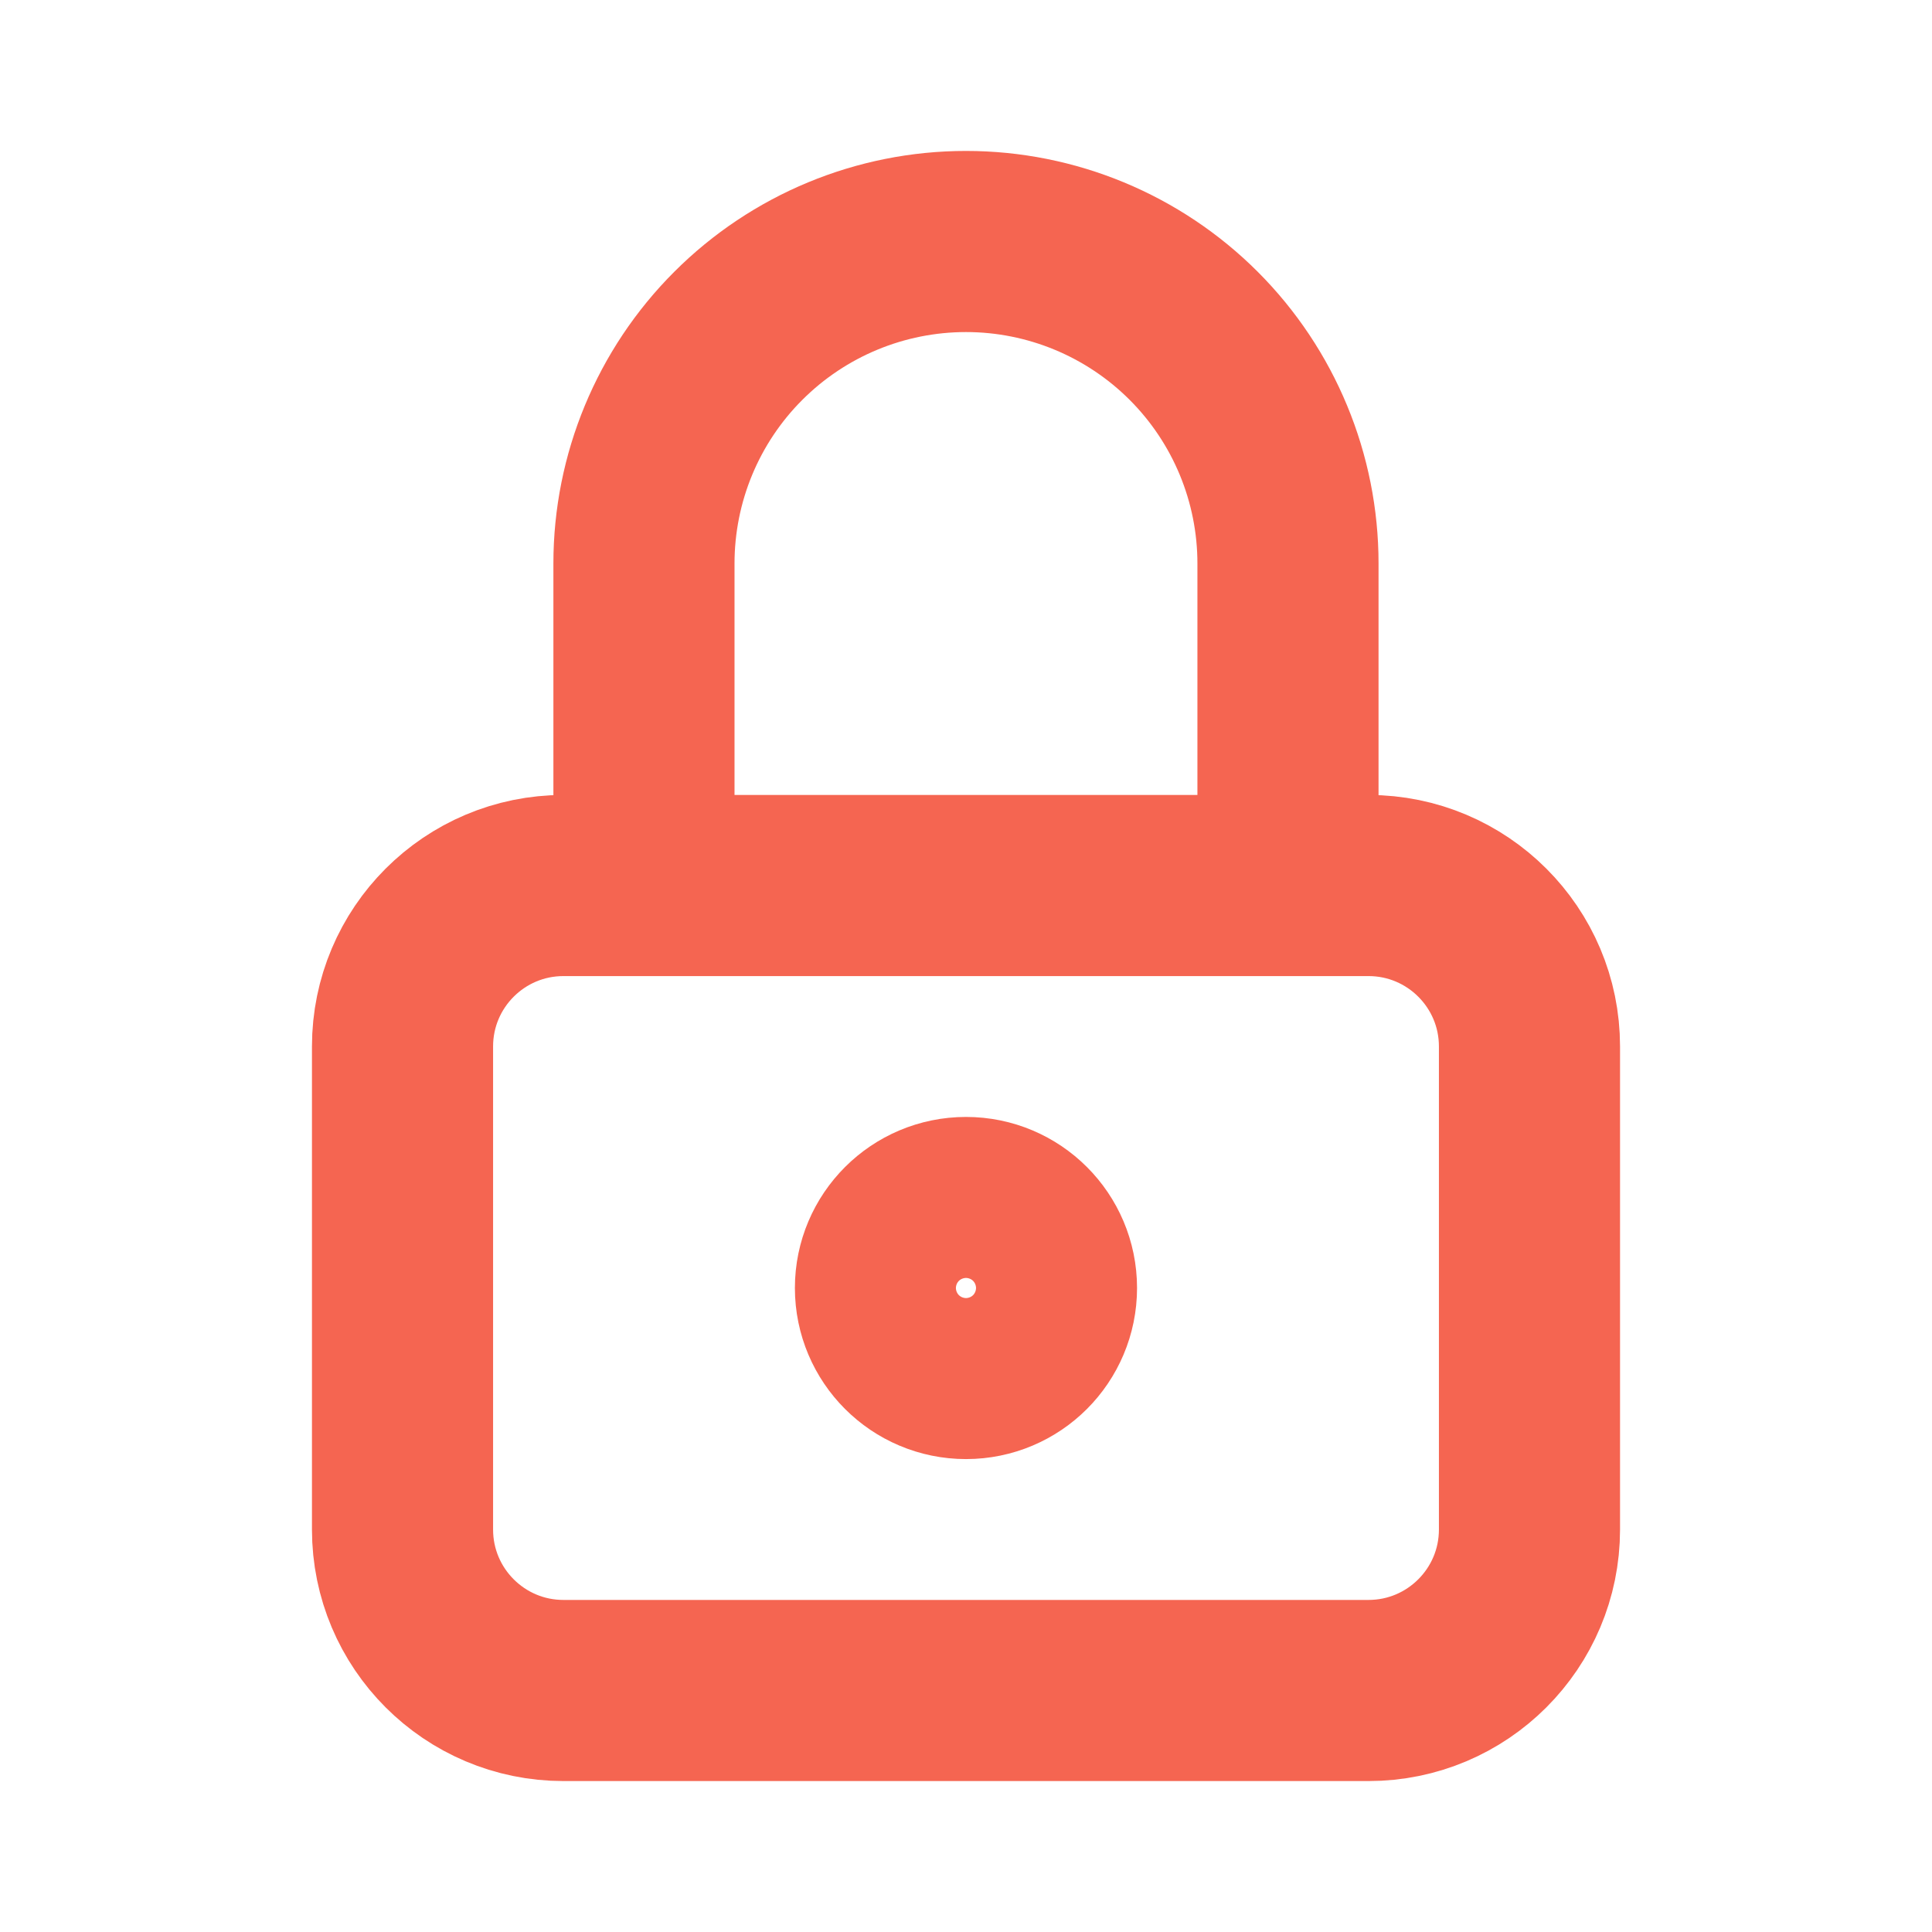 <svg width="32" height="32" viewBox="0 0 32 32" fill="none" xmlns="http://www.w3.org/2000/svg">
<path d="M10.666 14.667V9.333C10.666 7.919 11.228 6.562 12.229 5.562C13.229 4.562 14.585 4 16 4C17.414 4 18.771 4.562 19.771 5.562C20.771 6.562 21.333 7.919 21.333 9.333V14.667M9.333 14.667H22.666C24.139 14.667 25.333 15.861 25.333 17.333V25.333C25.333 26.806 24.139 28 22.666 28H9.333C7.86 28 6.667 26.806 6.667 25.333V17.333C6.667 15.861 7.86 14.667 9.333 14.667ZM17.333 21.333C17.333 22.07 16.736 22.667 16 22.667C15.264 22.667 14.666 22.07 14.666 21.333C14.666 20.597 15.264 20 16 20C16.736 20 17.333 20.597 17.333 21.333Z" stroke="#F56551" stroke-width="3" stroke-linecap="round" stroke-linejoin="round"/>
</svg>
